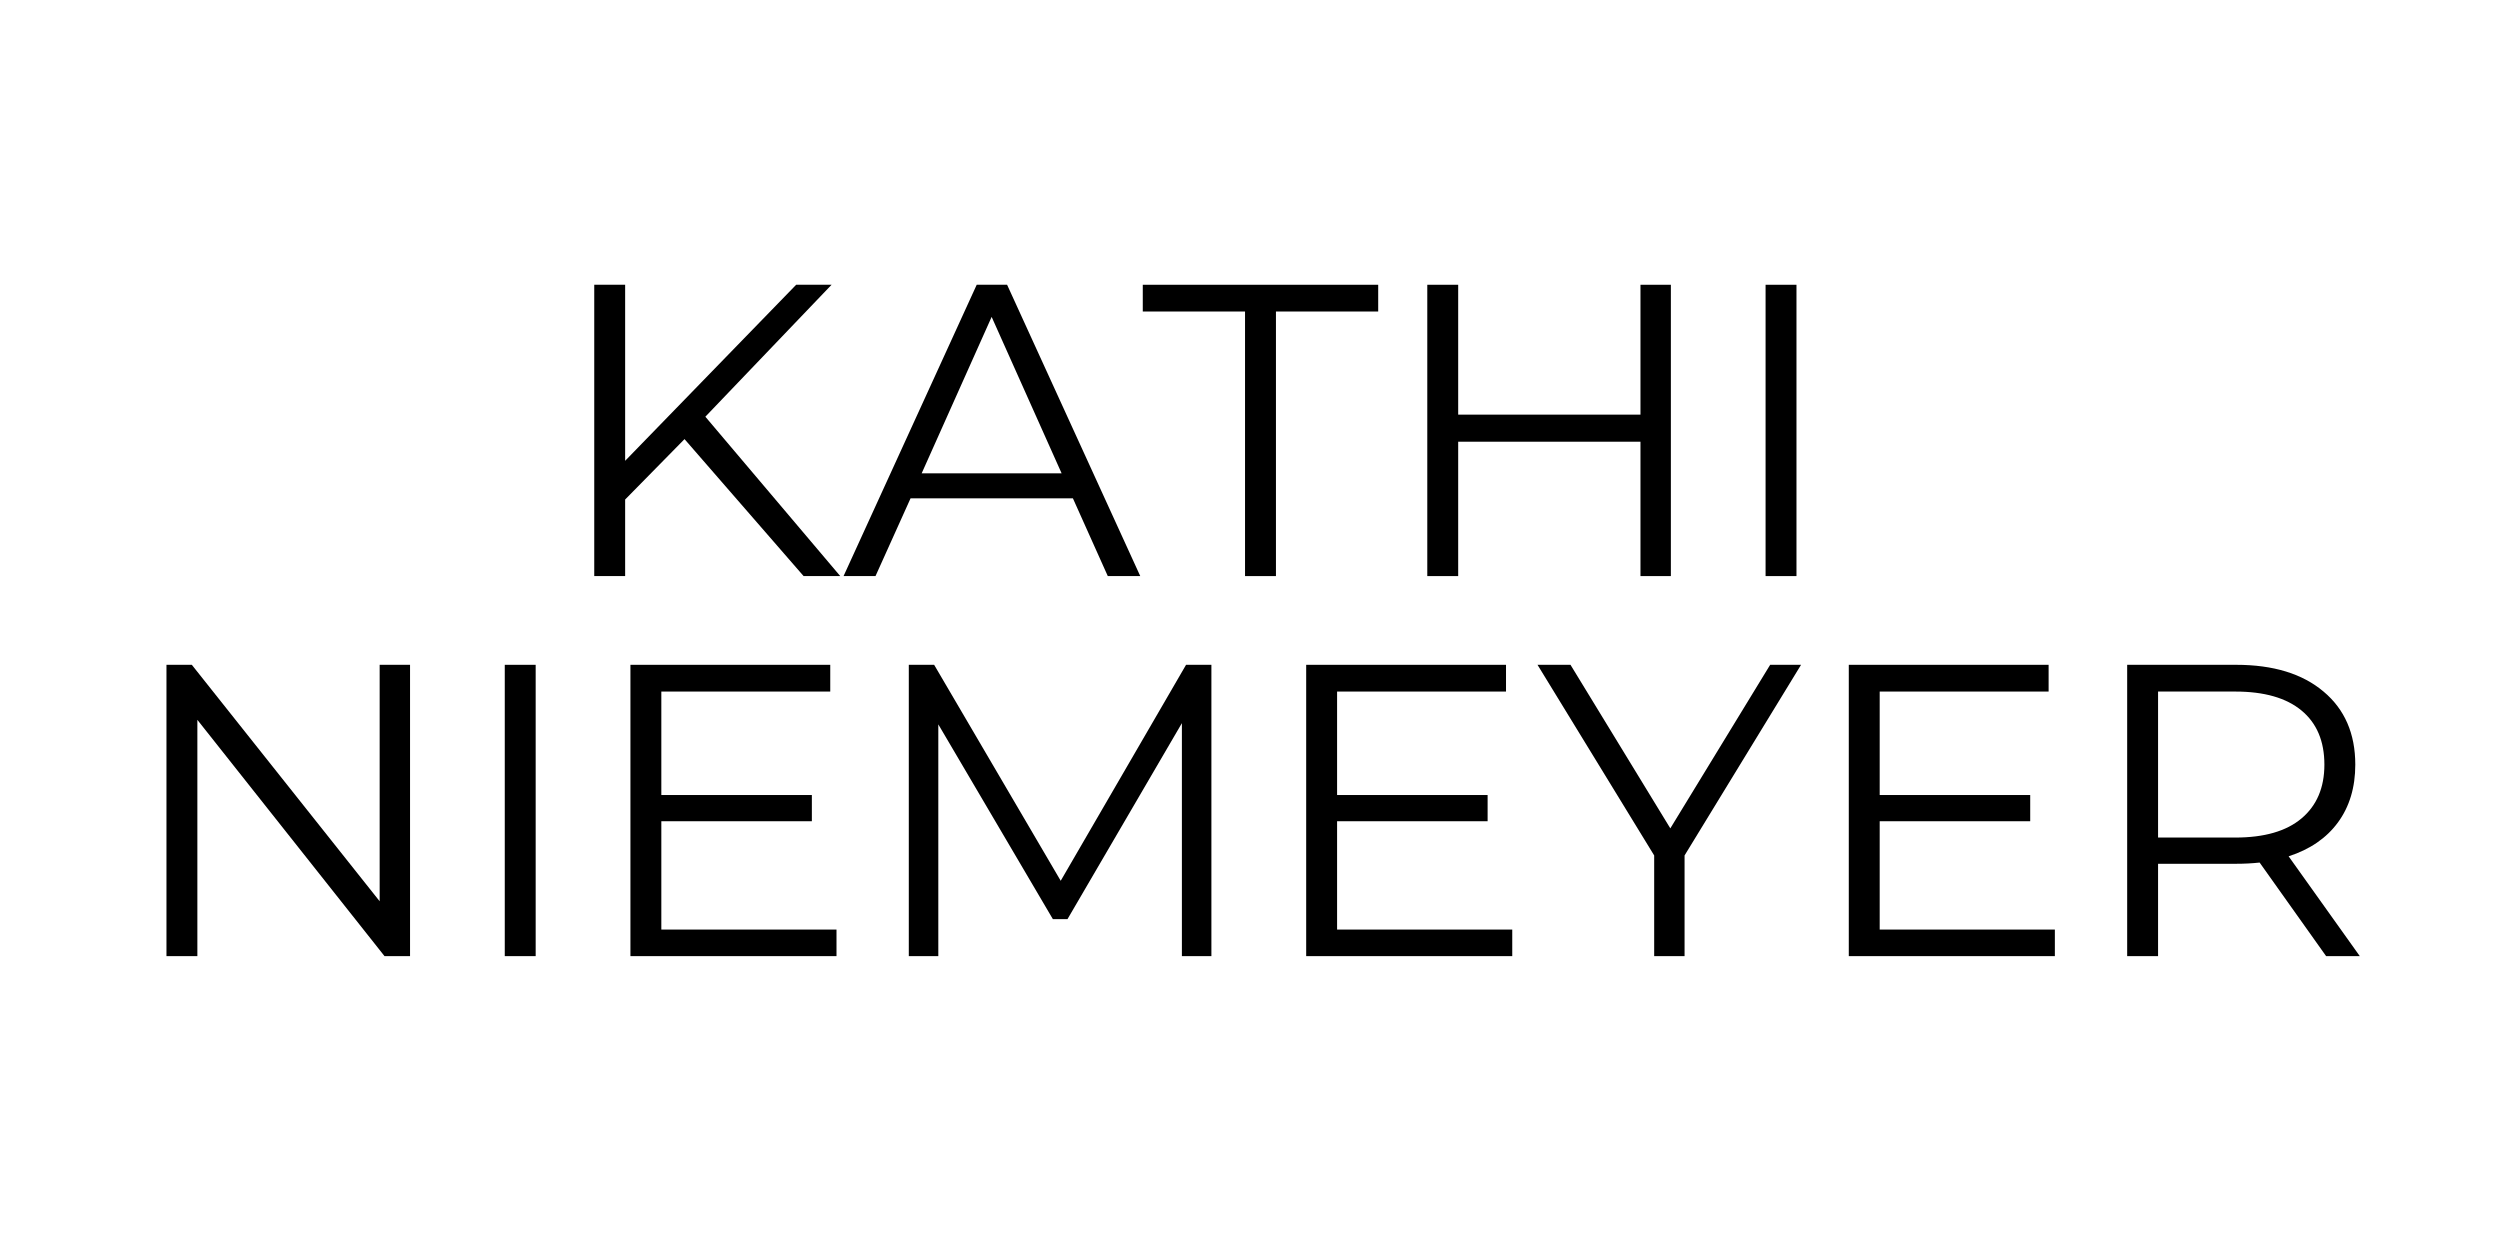 <svg xmlns="http://www.w3.org/2000/svg" xmlns:xlink="http://www.w3.org/1999/xlink" width="300" zoomAndPan="magnify" viewBox="0 0 224.88 112.5" height="150" preserveAspectRatio="xMidYMid meet" version="1.0"><defs><g/></defs><g fill="#000000" fill-opacity="1"><g transform="translate(49.156, 51.848)"><g><path d="M 12.391 -12.328 L 7.047 -6.891 L 7.047 0 L 4.266 0 L 4.266 -26.219 L 7.047 -26.219 L 7.047 -10.375 L 22.438 -26.219 L 25.625 -26.219 L 14.266 -14.344 L 26.406 0 L 23.109 0 Z M 12.391 -12.328 "/></g></g></g><g fill="#000000" fill-opacity="1"><g transform="translate(75.782, 51.848)"><g><path d="M 20.719 -7 L 6.109 -7 L 2.953 0 L 0.078 0 L 12.062 -26.219 L 14.797 -26.219 L 26.781 0 L 23.859 0 Z M 19.703 -9.25 L 13.406 -23.328 L 7.109 -9.25 Z M 19.703 -9.25 "/></g></g></g><g fill="#000000" fill-opacity="1"><g transform="translate(102.634, 51.848)"><g><path d="M 9.359 -23.812 L 0.156 -23.812 L 0.156 -26.219 L 21.344 -26.219 L 21.344 -23.812 L 12.141 -23.812 L 12.141 0 L 9.359 0 Z M 9.359 -23.812 "/></g></g></g><g fill="#000000" fill-opacity="1"><g transform="translate(124.13, 51.848)"><g><path d="M 26.188 -26.219 L 26.188 0 L 23.453 0 L 23.453 -12.094 L 7.047 -12.094 L 7.047 0 L 4.266 0 L 4.266 -26.219 L 7.047 -26.219 L 7.047 -14.531 L 23.453 -14.531 L 23.453 -26.219 Z M 26.188 -26.219 "/></g></g></g><g fill="#000000" fill-opacity="1"><g transform="translate(154.576, 51.848)"><g><path d="M 4.266 -26.219 L 7.047 -26.219 L 7.047 0 L 4.266 0 Z M 4.266 -26.219 "/></g></g></g><g fill="#000000" fill-opacity="1"><g transform="translate(165.894, 51.848)"><g/></g></g><g fill="#000000" fill-opacity="1"><g transform="translate(10.656, 86.052)"><g><path d="M 26.188 -26.219 L 26.188 0 L 23.891 0 L 7.047 -21.266 L 7.047 0 L 4.266 0 L 4.266 -26.219 L 6.547 -26.219 L 23.453 -4.938 L 23.453 -26.219 Z M 26.188 -26.219 "/></g></g></g><g fill="#000000" fill-opacity="1"><g transform="translate(41.103, 86.052)"><g><path d="M 4.266 -26.219 L 7.047 -26.219 L 7.047 0 L 4.266 0 Z M 4.266 -26.219 "/></g></g></g><g fill="#000000" fill-opacity="1"><g transform="translate(52.413, 86.052)"><g><path d="M 22.812 -2.391 L 22.812 0 L 4.266 0 L 4.266 -26.219 L 22.25 -26.219 L 22.25 -23.812 L 7.047 -23.812 L 7.047 -14.5 L 20.594 -14.5 L 20.594 -12.141 L 7.047 -12.141 L 7.047 -2.391 Z M 22.812 -2.391 "/></g></g></g><g fill="#000000" fill-opacity="1"><g transform="translate(77.466, 86.052)"><g><path d="M 31.5 -26.219 L 31.5 0 L 28.844 0 L 28.844 -20.969 L 18.547 -3.328 L 17.234 -3.328 L 6.922 -20.859 L 6.922 0 L 4.266 0 L 4.266 -26.219 L 6.547 -26.219 L 17.938 -6.781 L 29.219 -26.219 Z M 31.5 -26.219 "/></g></g></g><g fill="#000000" fill-opacity="1"><g transform="translate(113.231, 86.052)"><g><path d="M 22.812 -2.391 L 22.812 0 L 4.266 0 L 4.266 -26.219 L 22.25 -26.219 L 22.25 -23.812 L 7.047 -23.812 L 7.047 -14.5 L 20.594 -14.5 L 20.594 -12.141 L 7.047 -12.141 L 7.047 -2.391 Z M 22.812 -2.391 "/></g></g></g><g fill="#000000" fill-opacity="1"><g transform="translate(138.285, 86.052)"><g><path d="M 13.266 -9.062 L 13.266 0 L 10.531 0 L 10.531 -9.062 L 0.031 -26.219 L 3 -26.219 L 11.984 -11.5 L 20.969 -26.219 L 23.75 -26.219 Z M 13.266 -9.062 "/></g></g></g><g fill="#000000" fill-opacity="1"><g transform="translate(162.065, 86.052)"><g><path d="M 22.812 -2.391 L 22.812 0 L 4.266 0 L 4.266 -26.219 L 22.25 -26.219 L 22.25 -23.812 L 7.047 -23.812 L 7.047 -14.5 L 20.594 -14.5 L 20.594 -12.141 L 7.047 -12.141 L 7.047 -2.391 Z M 22.812 -2.391 "/></g></g></g><g fill="#000000" fill-opacity="1"><g transform="translate(187.119, 86.052)"><g><path d="M 22.172 0 L 16.188 -8.422 C 15.508 -8.348 14.805 -8.312 14.078 -8.312 L 7.047 -8.312 L 7.047 0 L 4.266 0 L 4.266 -26.219 L 14.078 -26.219 C 17.422 -26.219 20.039 -25.414 21.938 -23.812 C 23.844 -22.219 24.797 -20.023 24.797 -17.234 C 24.797 -15.18 24.273 -13.445 23.234 -12.031 C 22.203 -10.625 20.723 -9.609 18.797 -8.984 L 25.203 0 Z M 14 -10.672 C 16.602 -10.672 18.586 -11.242 19.953 -12.391 C 21.328 -13.547 22.016 -15.16 22.016 -17.234 C 22.016 -19.348 21.328 -20.973 19.953 -22.109 C 18.586 -23.242 16.602 -23.812 14 -23.812 L 7.047 -23.812 L 7.047 -10.672 Z M 14 -10.672 "/></g></g></g></svg>